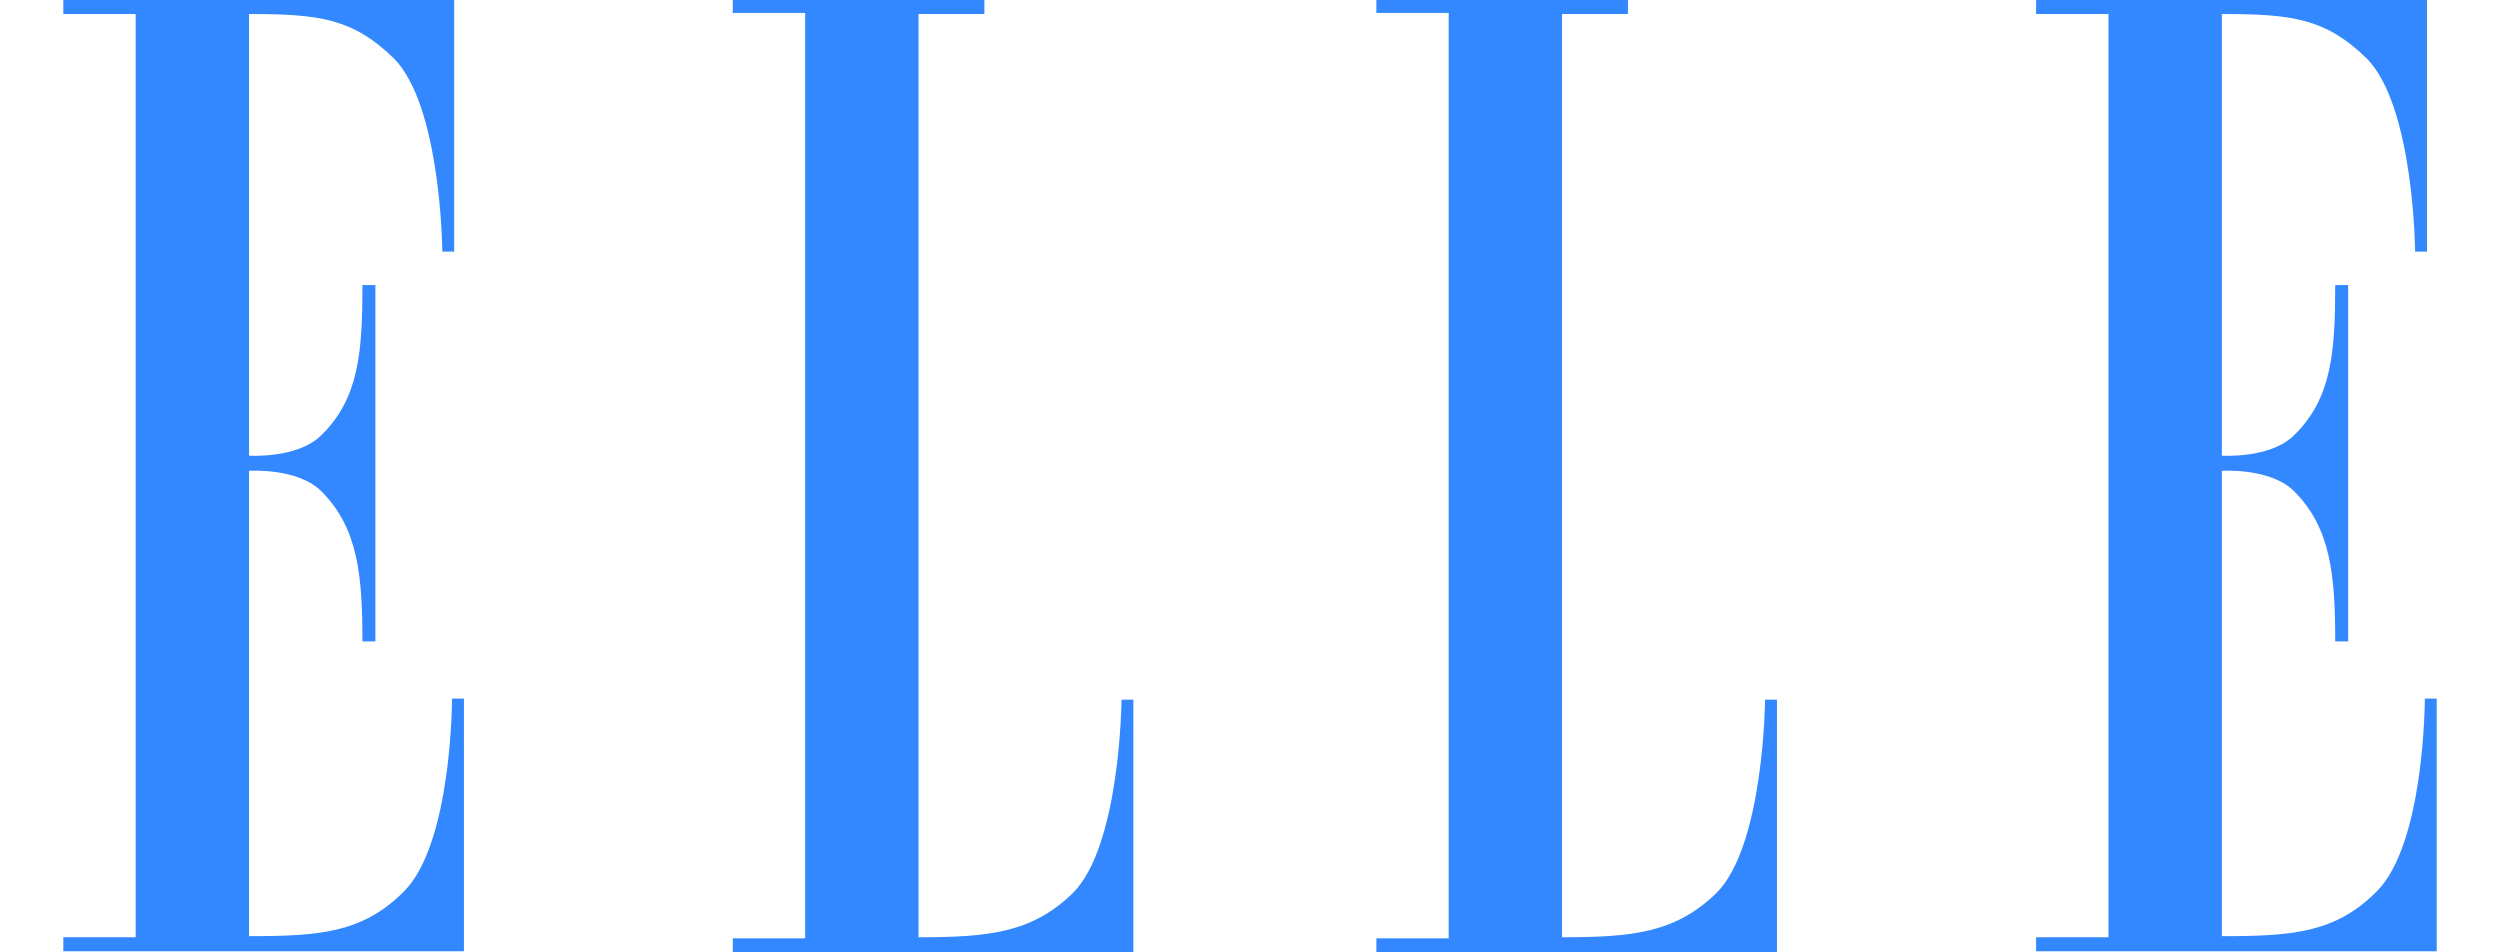 <svg width="105" height="40" viewBox="0 0 105 40" fill="none" xmlns="http://www.w3.org/2000/svg">
<path fill-rule="evenodd" clip-rule="evenodd" d="M5.698 39.365H2.659V39.954H19.485V29.342H18.986C18.986 29.342 18.986 35.464 16.945 37.46C15.222 39.183 13.408 39.319 10.46 39.319V19.773C10.46 19.773 12.5 19.637 13.498 20.634C15.04 22.176 15.222 24.172 15.222 26.938H15.766V11.972H15.222C15.222 14.739 15.085 16.734 13.498 18.276C12.5 19.274 10.46 19.138 10.46 19.138V0.589C13.408 0.589 14.813 0.77 16.537 2.448C18.532 4.444 18.578 10.566 18.578 10.566H19.076V-0H2.659V0.589H5.698V39.365Z" fill="#3387FF"></path>
<path fill-rule="evenodd" clip-rule="evenodd" d="M38.578 0.589V39.365C41.525 39.365 43.34 39.183 45.063 37.505C47.058 35.51 47.104 29.387 47.104 29.387H47.602V39.999H30.777V39.41H33.816V0.544H30.777V-0H41.344V0.589H38.578Z" fill="#3387FF"></path>
<path fill-rule="evenodd" clip-rule="evenodd" d="M65.607 0.589V39.365C68.555 39.365 70.369 39.183 72.092 37.505C74.088 35.51 74.133 29.387 74.133 29.387H74.632V39.999H57.807V39.41H60.845V0.544H57.807V-0H68.374V0.589H65.607Z" fill="#3387FF"></path>
<path fill-rule="evenodd" clip-rule="evenodd" d="M88.555 39.365H85.516V39.954H102.342V29.342H101.843C101.843 29.342 101.843 35.464 99.802 37.46C98.079 39.183 96.265 39.319 93.317 39.319V19.773C93.317 19.773 95.358 19.637 96.355 20.634C97.897 22.176 98.079 24.172 98.079 26.938H98.623V11.972H98.079C98.079 14.739 97.943 16.734 96.355 18.276C95.358 19.274 93.317 19.138 93.317 19.138V0.589C96.265 0.589 97.671 0.77 99.394 2.448C101.389 4.444 101.435 10.566 101.435 10.566H101.934V-0H85.516V0.589H88.555V39.365Z" fill="#3387FF"></path>
</svg>
